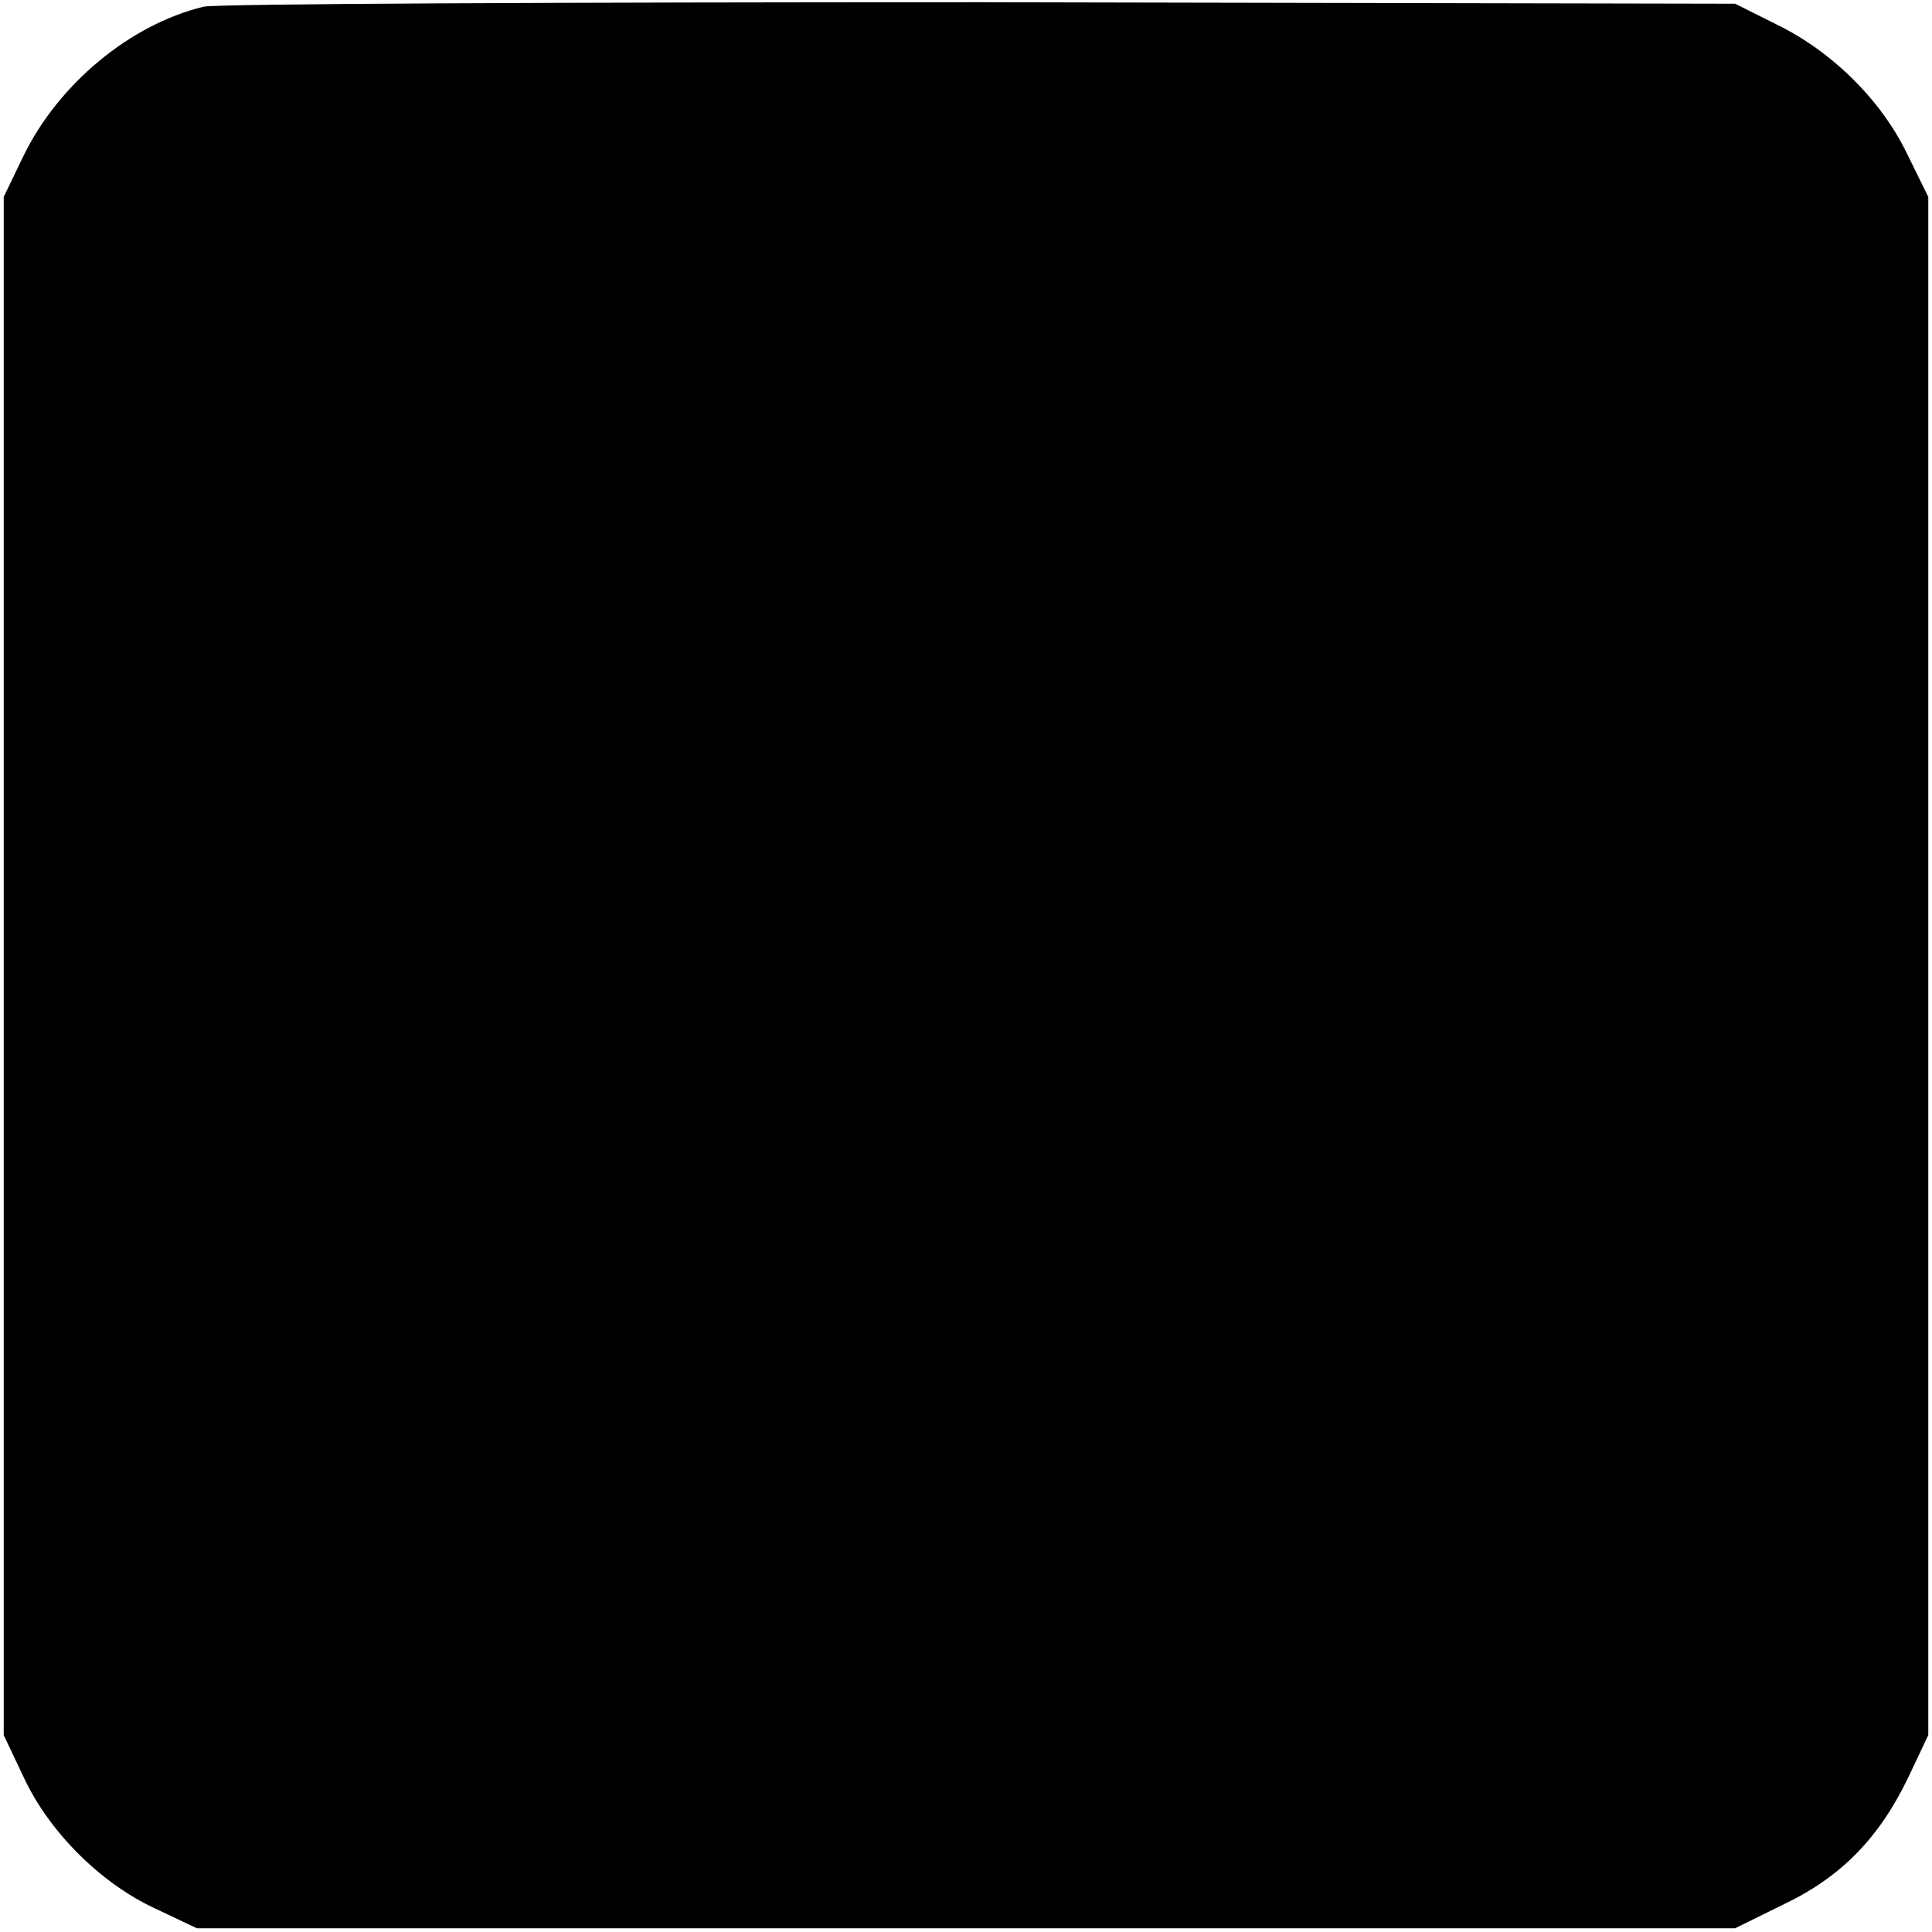 <?xml version="1.0" standalone="no"?>
<!DOCTYPE svg PUBLIC "-//W3C//DTD SVG 20010904//EN"
 "http://www.w3.org/TR/2001/REC-SVG-20010904/DTD/svg10.dtd">
<svg version="1.0" xmlns="http://www.w3.org/2000/svg"
 width="260pt" height="260pt" viewBox="0 0 260 260"
 preserveAspectRatio="xMidYMid meet">
<g transform="translate(0,260) scale(0.1,-0.1)"
fill="#000000" stroke="none">
<path d="M274 2591 c-99 -24 -195 -104 -242 -200 l-27 -56 0 -1035 0 -1035 27
-57 c34 -73 103 -142 176 -176 l57 -27 1035 0 1035 0 67 33 c77 37 128 90 167
172 l26 55 0 1035 0 1035 -29 59 c-35 72 -101 137 -175 173 l-56 28 -1015 2
c-558 0 -1029 -2 -1046 -6z"/>
</g>
</svg>
